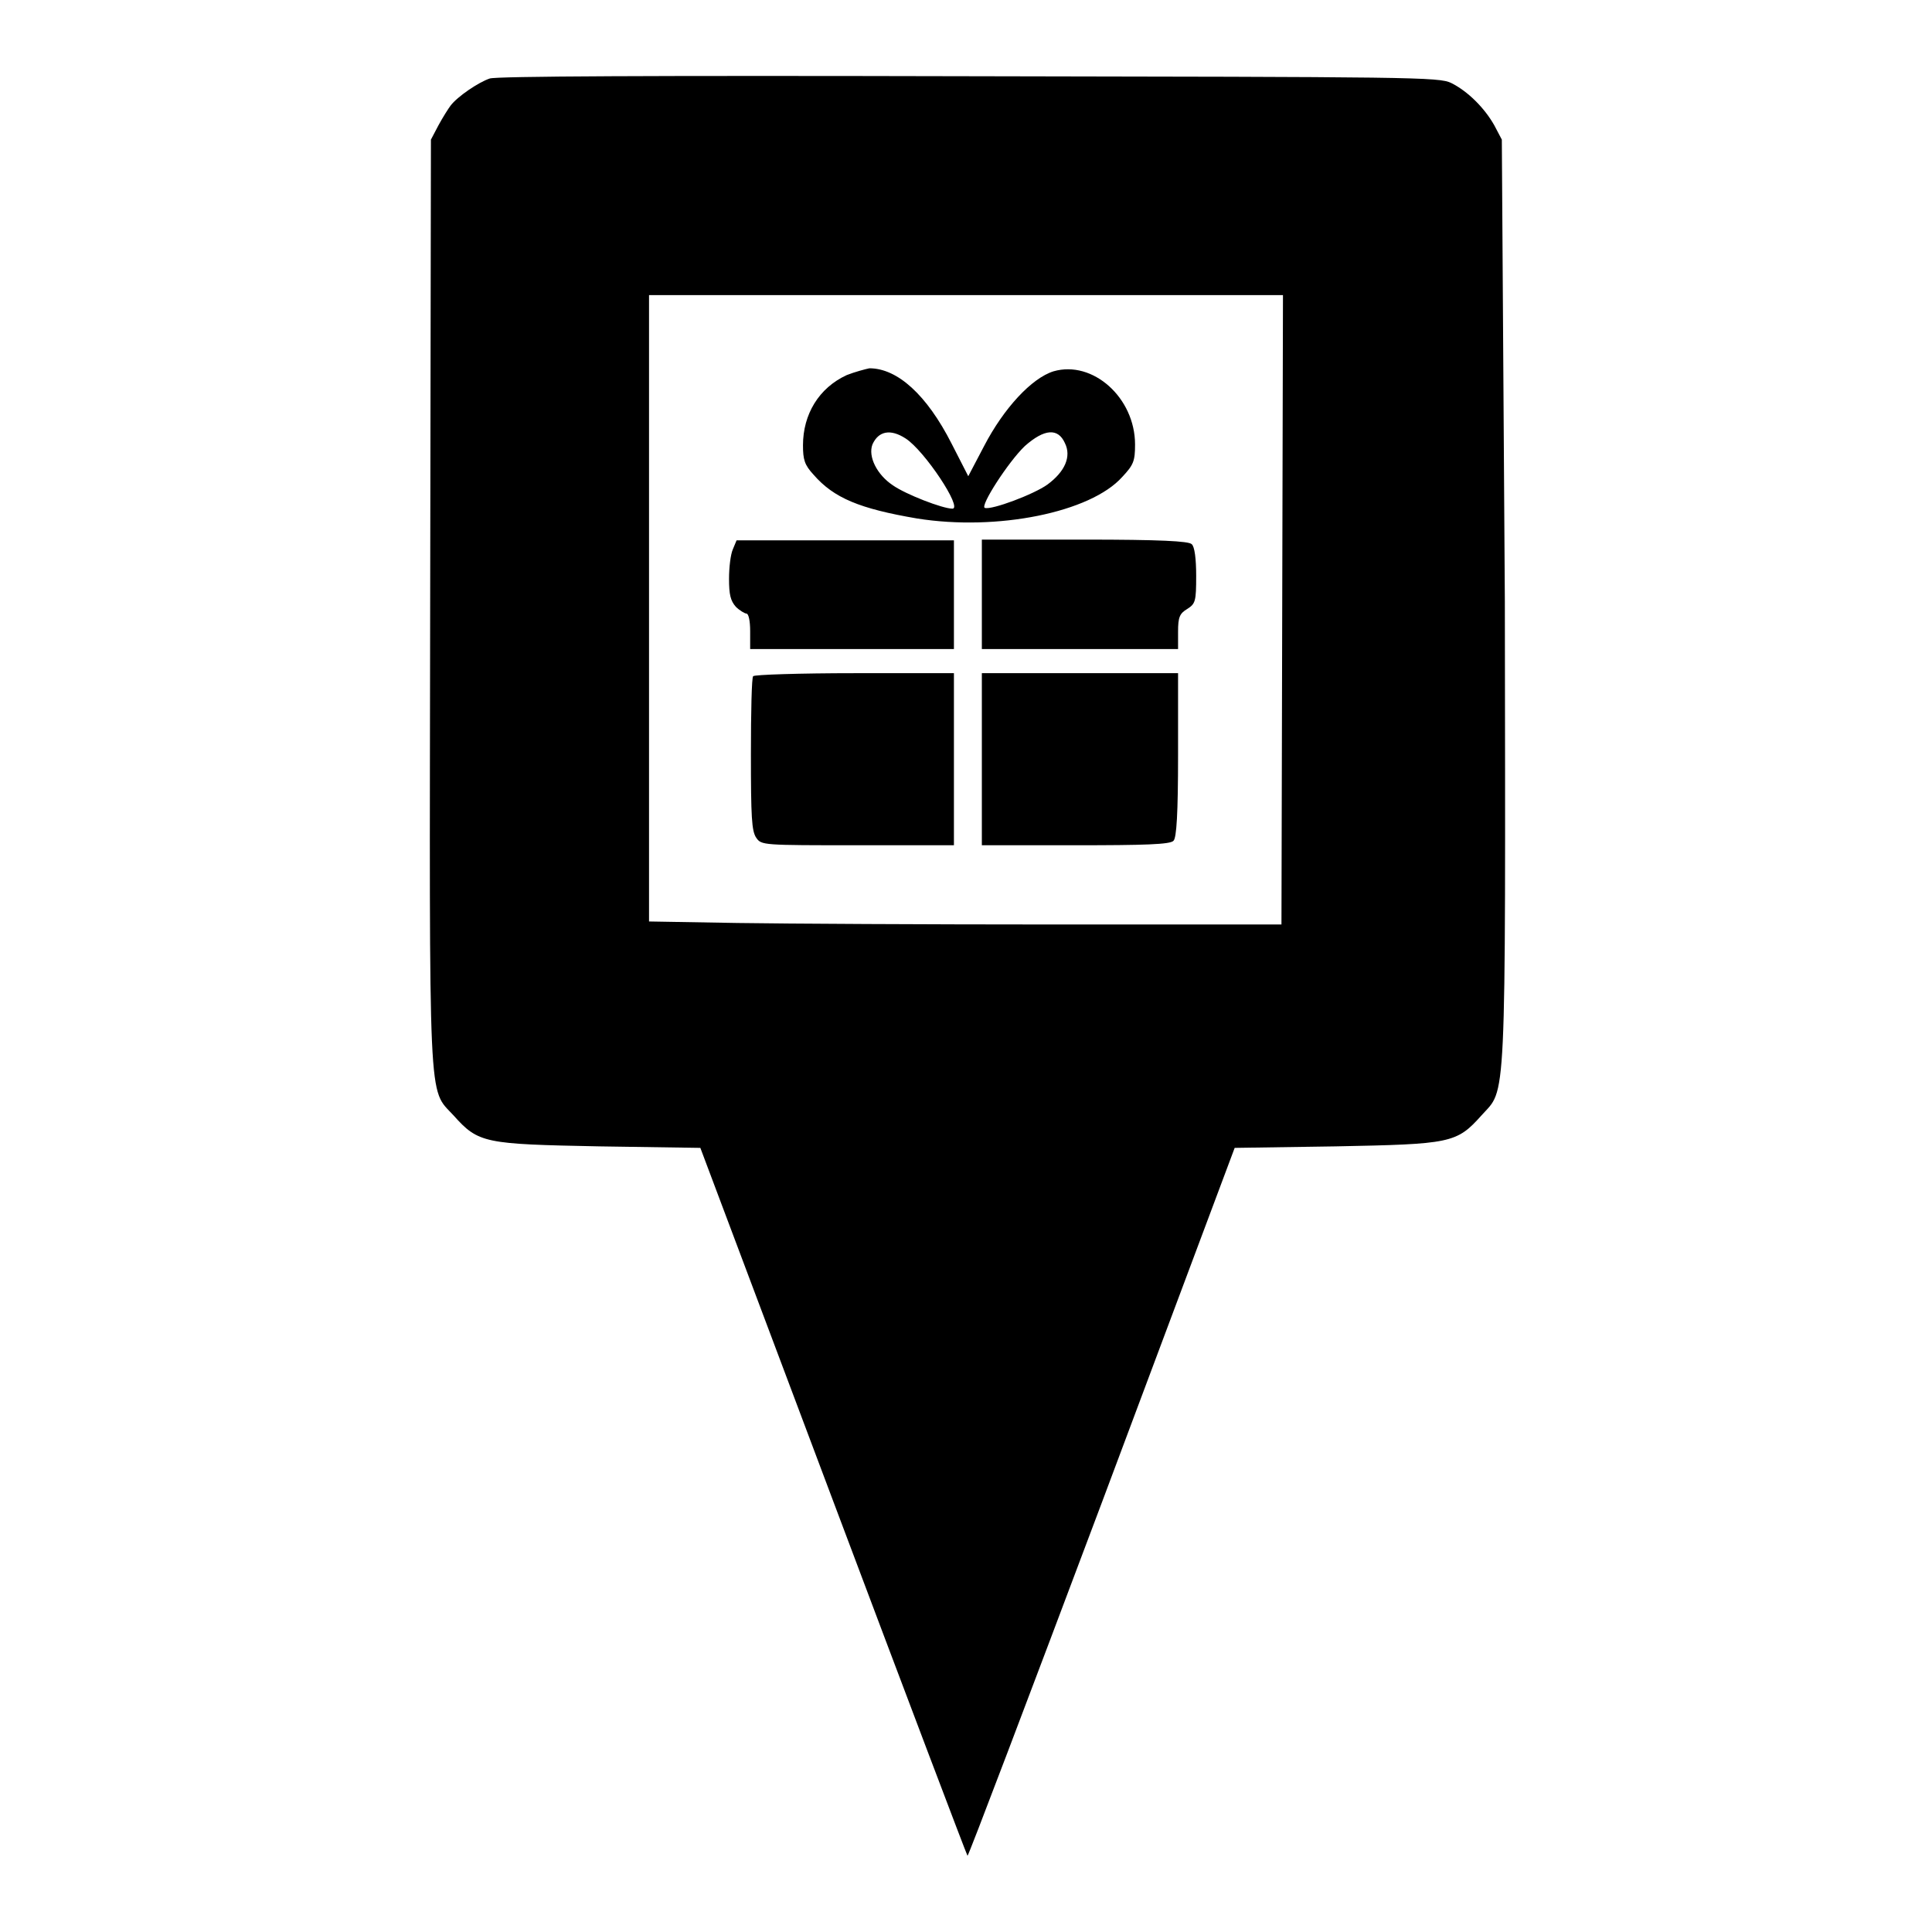 <?xml version="1.0" encoding="utf-8"?>
<!-- Svg Vector Icons : http://www.onlinewebfonts.com/icon -->
<!DOCTYPE svg PUBLIC "-//W3C//DTD SVG 1.1//EN" "http://www.w3.org/Graphics/SVG/1.1/DTD/svg11.dtd">
<svg version="1.1" xmlns="http://www.w3.org/2000/svg" xmlns:xlink="http://www.w3.org/1999/xlink" x="0px" y="0px" viewBox="0 0 256 256" enable-background="new 0 0 256 256" xml:space="preserve">
<g><g><g><path fill="#000000" d="M64.9,10.4c-1.5,0.5-4.3,2.4-5.2,3.6c-0.3,0.4-1,1.5-1.6,2.6l-1,1.9l-0.1,61.2c-0.1,68.3-0.3,64.4,3.1,68.1c3.3,3.7,4.1,3.8,19.3,4.1l13.4,0.2l17.6,46.8c9.7,25.8,17.7,46.9,17.8,47c0.1,0.1,8.1-21,17.8-46.8l17.6-47l13.4-0.2c15.2-0.3,16-0.4,19.3-4.1c3.3-3.7,3.2,0.2,3.1-68.1L199,18.5l-1-1.9c-1.3-2.3-3.5-4.5-5.7-5.6c-1.6-0.8-5.1-0.8-63.9-0.9C85.9,10,65.8,10.1,64.9,10.4z M169.9,80.8l-0.1,41.7l-30.2,0c-16.6,0-35.5-0.1-41.9-0.2L86,122.1V80.6V39.1h42h42L169.9,80.8z"/><path fill="#000000" d="M112.2,49.7c-3.7,1.7-5.8,5.2-5.8,9.3c0,1.9,0.2,2.6,1.4,3.9c2.7,3.1,6.1,4.5,13.7,5.8c10.6,1.7,23-0.8,27.2-5.5c1.5-1.6,1.7-2.1,1.7-4.3c0-6.2-5.6-11.2-10.8-9.7c-2.9,0.9-6.6,4.9-9.2,9.9l-2.1,4l-2.2-4.3c-3.3-6.5-7.2-10-10.9-10C114.7,48.9,113.2,49.3,112.2,49.7z M120,58.1c2.5,1.6,7.6,9.3,6.2,9.3c-1.3,0-6.2-1.9-7.9-3.1c-2.1-1.4-3.3-3.8-2.7-5.4C116.4,57.1,118,56.8,120,58.1z M141.1,58.7c0.9,1.8,0,3.8-2.3,5.5c-1.8,1.3-7.4,3.4-8.3,3.1c-0.7-0.2,3.1-6.1,5.3-8.2C138.4,56.8,140.2,56.7,141.1,58.7z"/><path fill="#000000" d="M97.1,72.8c-0.3,0.7-0.5,2.4-0.5,3.9c0,2.1,0.2,2.9,0.9,3.7c0.5,0.5,1.2,0.9,1.4,0.9c0.3,0,0.5,1,0.5,2.3V86h13.5h13.5v-7.2v-7.2H112H97.6L97.1,72.8z"/><path fill="#000000" d="M130.1,78.8V86h13h13v-2.3c0-1.9,0.2-2.4,1.2-3c1.1-0.7,1.2-1,1.2-4.4c0-2.2-0.2-3.9-0.6-4.2c-0.4-0.4-4.2-0.6-14.2-0.6h-13.6V78.8L130.1,78.8z"/><path fill="#000000" d="M99.8,89.6c-0.2,0.1-0.3,4.8-0.3,10.3c0,8.4,0.1,10.2,0.7,11.1c0.7,1,0.8,1,13.5,1h12.7v-11.4V89.2h-13.1C106,89.2,99.9,89.4,99.8,89.6z"/><path fill="#000000" d="M130.1,100.6V112h12.4c9.1,0,12.6-0.1,13-0.6c0.4-0.4,0.6-3.6,0.6-11.4V89.2h-13h-13V100.6z"/></g></g></g>
</svg>